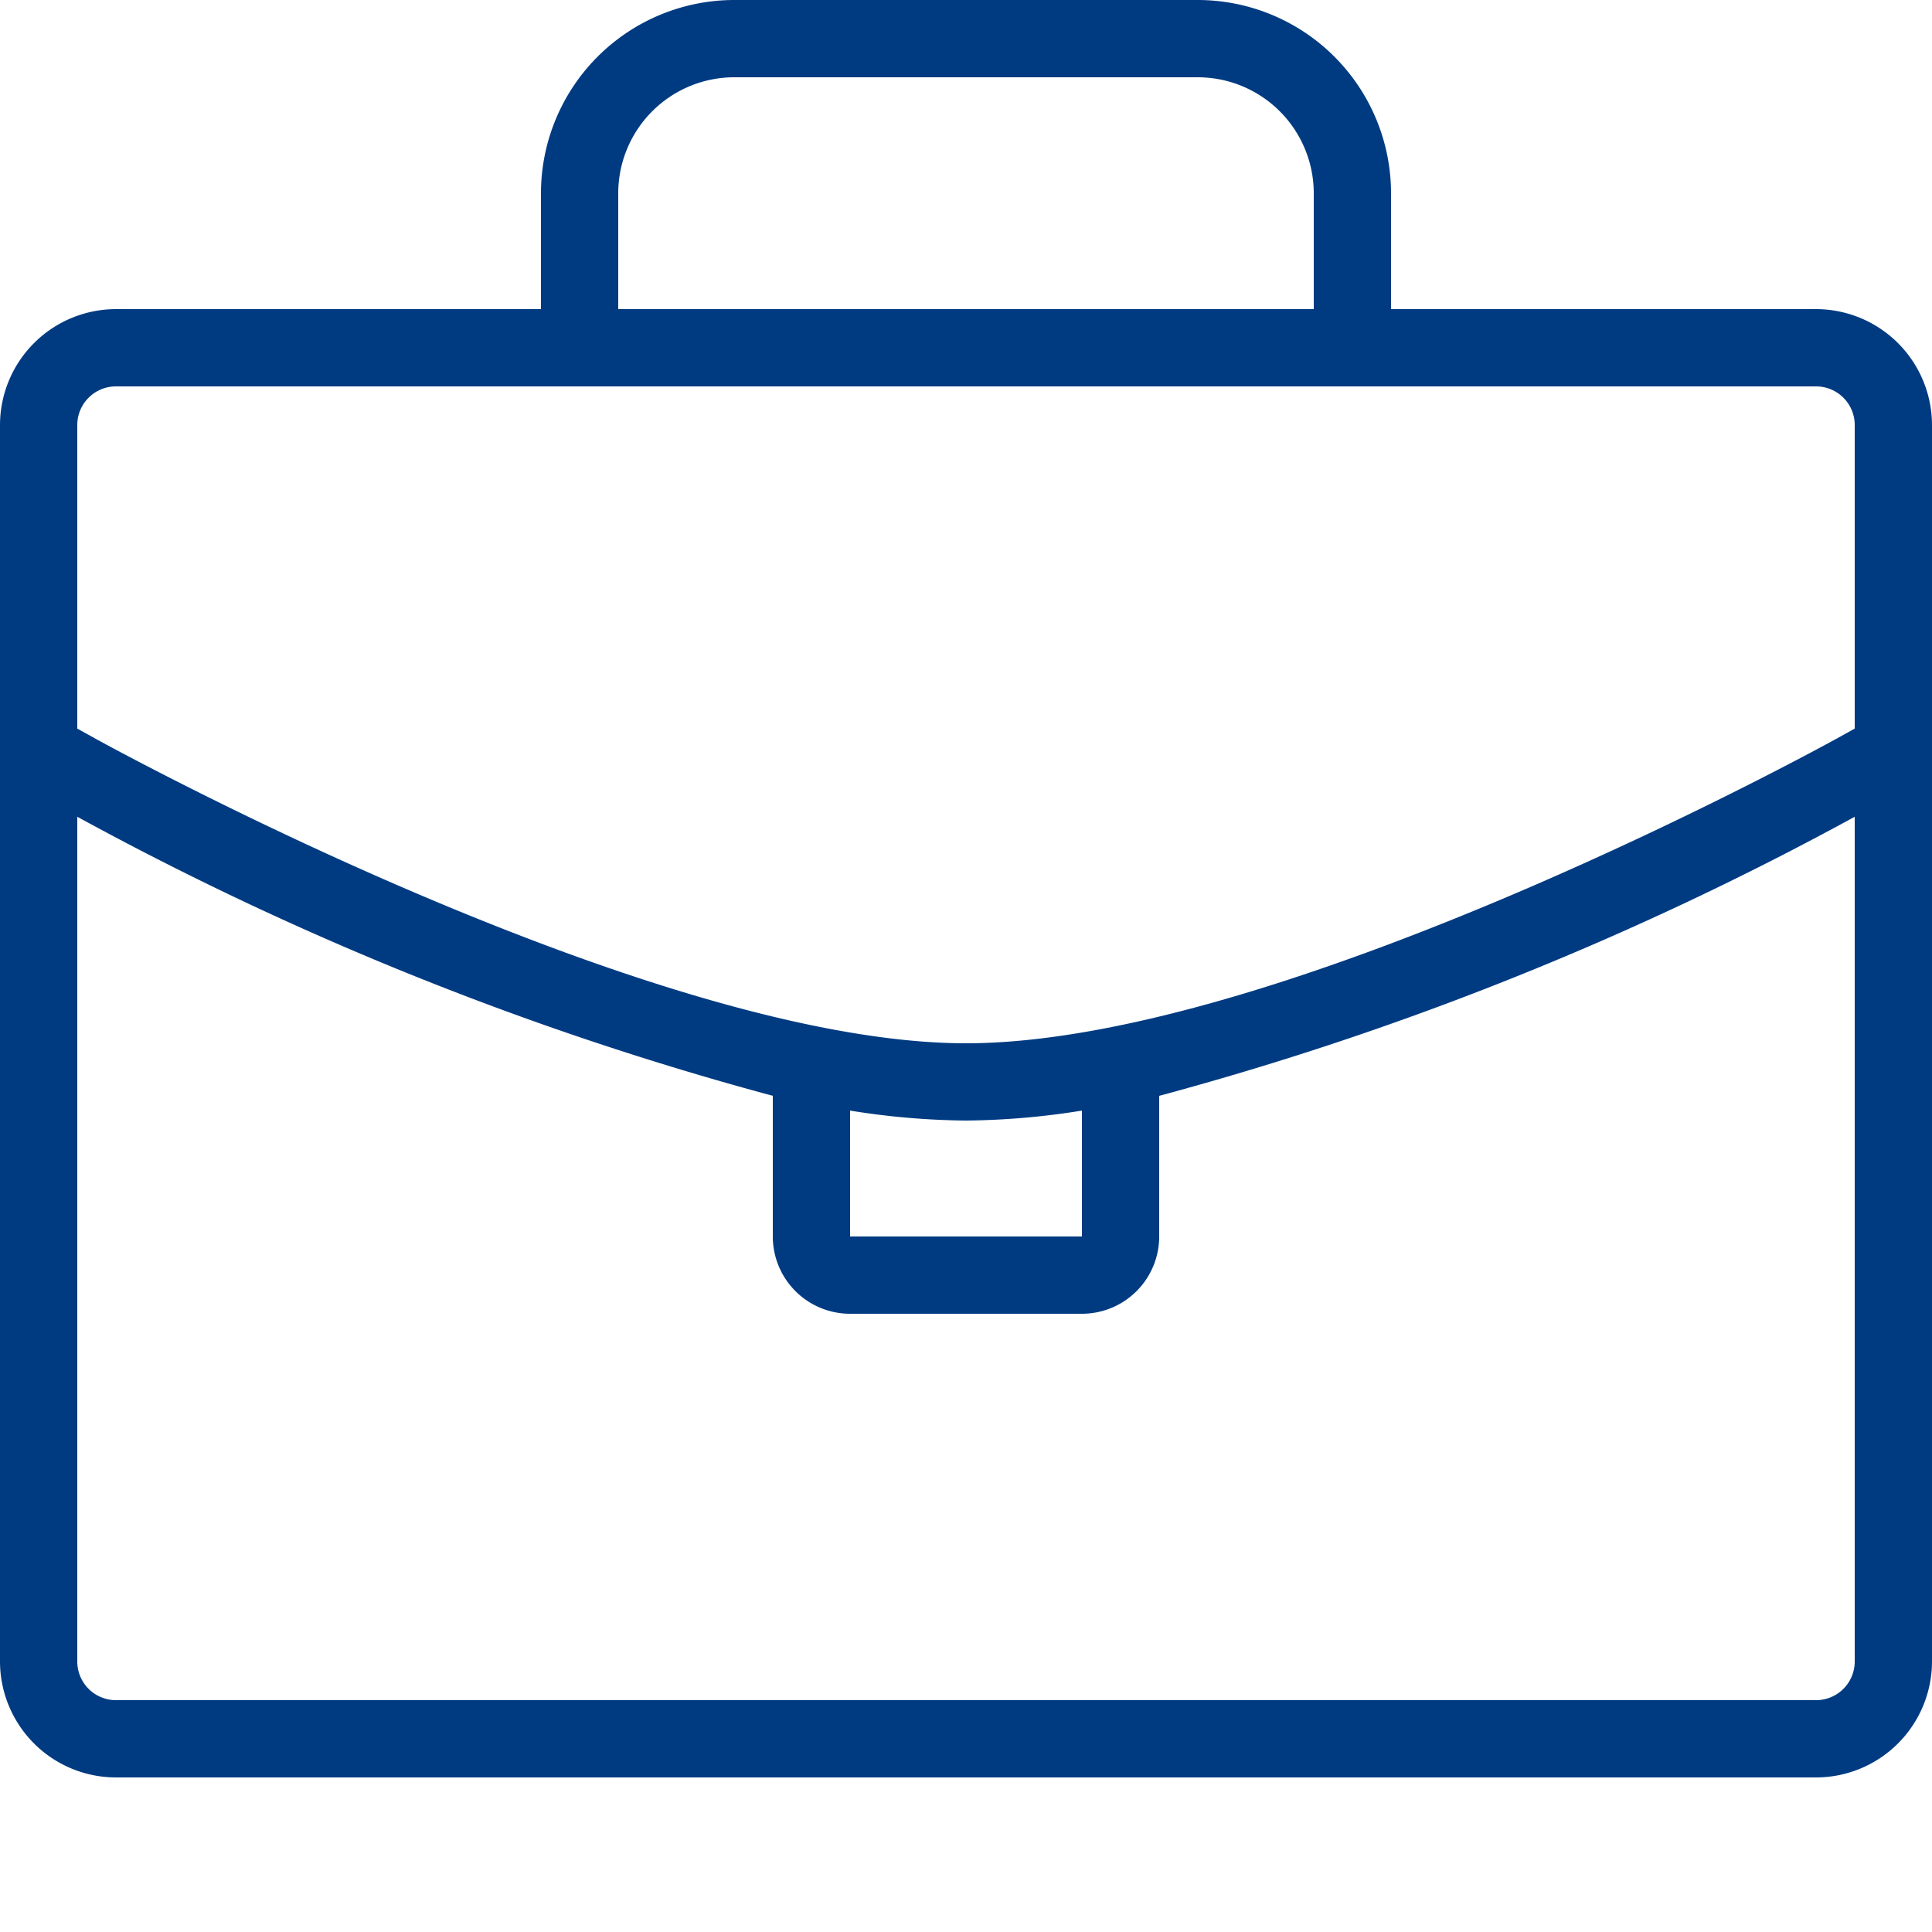 <svg xmlns="http://www.w3.org/2000/svg" viewBox="0 0 25 25"><title>office-bag-b</title><g id="budicon-office-bag-b"><path fill="#003B82" d="M23.5,4H18V2.5A2.503,2.503,0,0,0,15.5,0h-6A2.503,2.503,0,0,0,7,2.5V4H1.5A1.502,1.502,0,0,0,0,5.5v16A1.502,1.502,0,0,0,1.5,23h22A1.502,1.502,0,0,0,25,21.5V5.5A1.502,1.502,0,0,0,23.5,4ZM8,2.5A1.502,1.502,0,0,1,9.5,1h6A1.502,1.502,0,0,1,17,2.5V4H8Zm16,19a.5.5,0,0,1-.5.5H1.5a.5.5,0,0,1-.5-.5V10.569A40.951,40.951,0,0,0,10,14.18V16a1,1,0,0,0,1,1h3a1,1,0,0,0,1-1V14.18a40.951,40.951,0,0,0,9-3.611ZM11,14.371a9.896,9.896,0,0,0,1.5.129,9.896,9.896,0,0,0,1.5-.129V16H11ZM24,9.428l-.242.134C23.686,9.602,16.612,13.5,12.5,13.5S1.313,9.602,1.242,9.562L1,9.428V5.5A.5.5,0,0,1,1.5,5h22a.5.5,0,0,1,.5.5Z"/></g></svg>